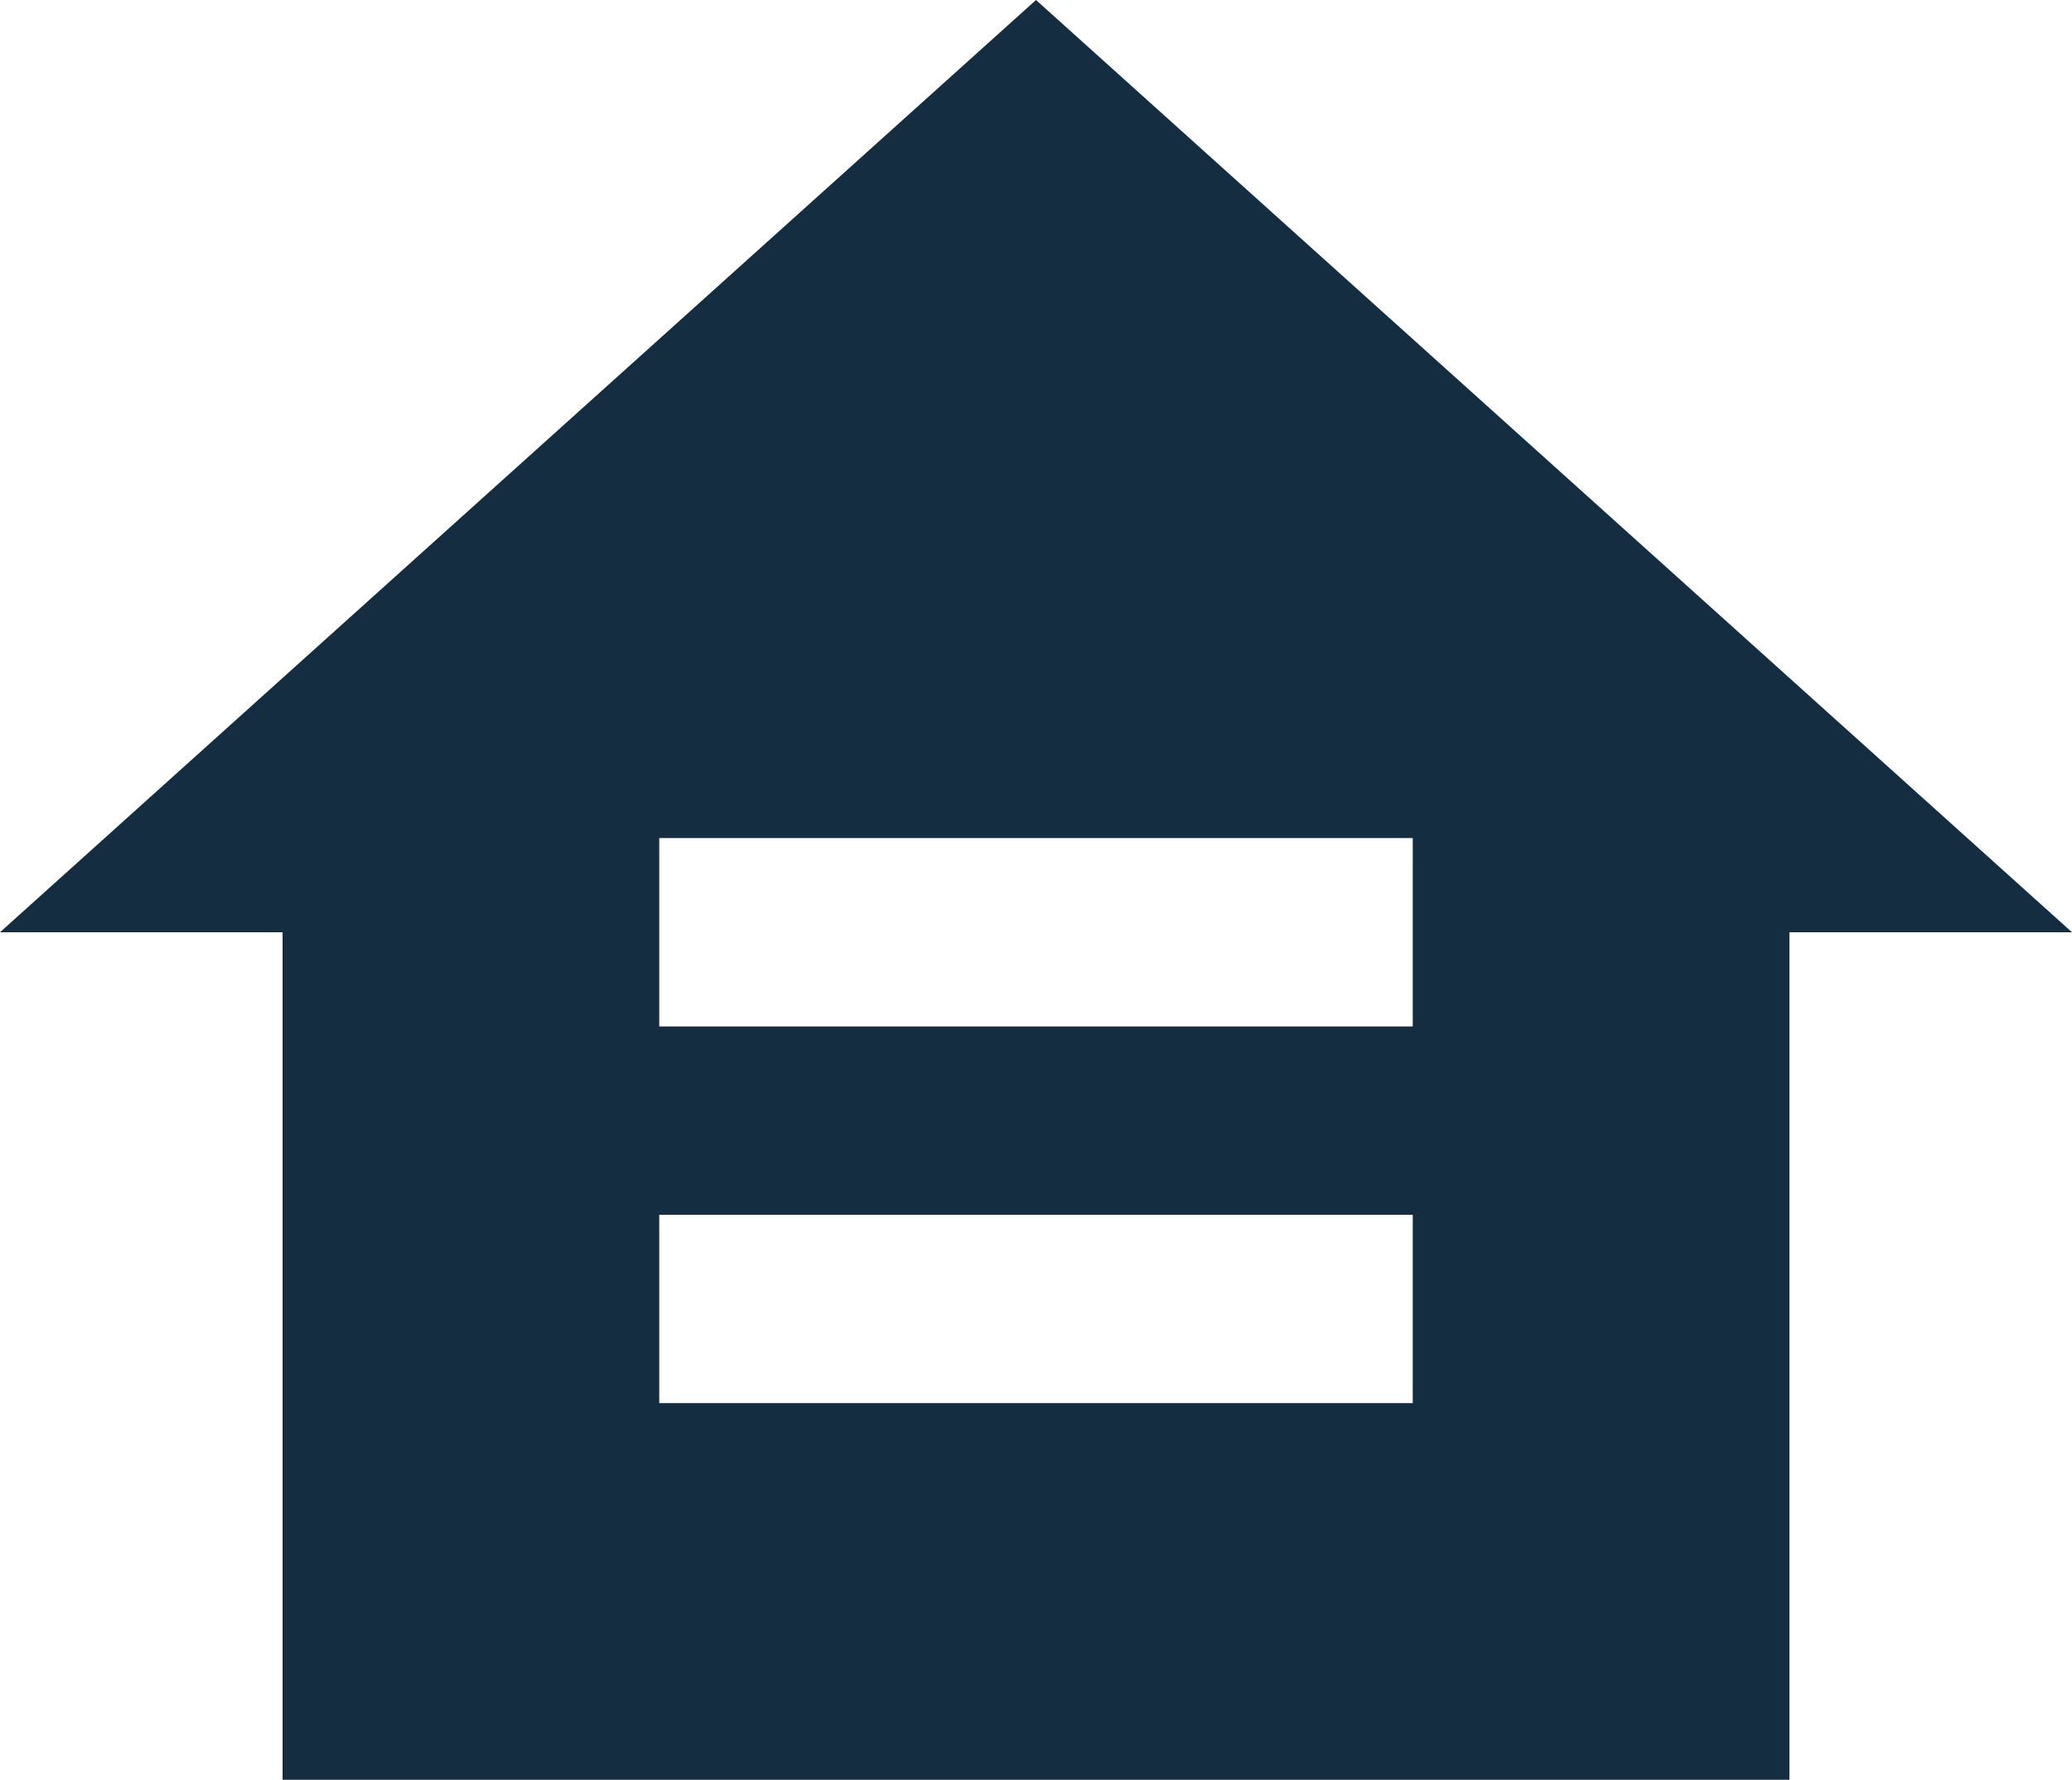 <?xml version="1.0" encoding="UTF-8" standalone="no"?><svg xmlns="http://www.w3.org/2000/svg" xmlns:xlink="http://www.w3.org/1999/xlink" fill="#142d40" height="18.9" preserveAspectRatio="xMidYMid meet" version="1" viewBox="1.0 2.1 22.0 18.9" width="22" zoomAndPan="magnify"><g id="change1_1"><path d="M12,2.1L1,12h3v9h16v-9h3L12,2.1z M16,17H8v-2h8V17z M16,13H8v-2h8V13z" fill="inherit"/></g></svg>